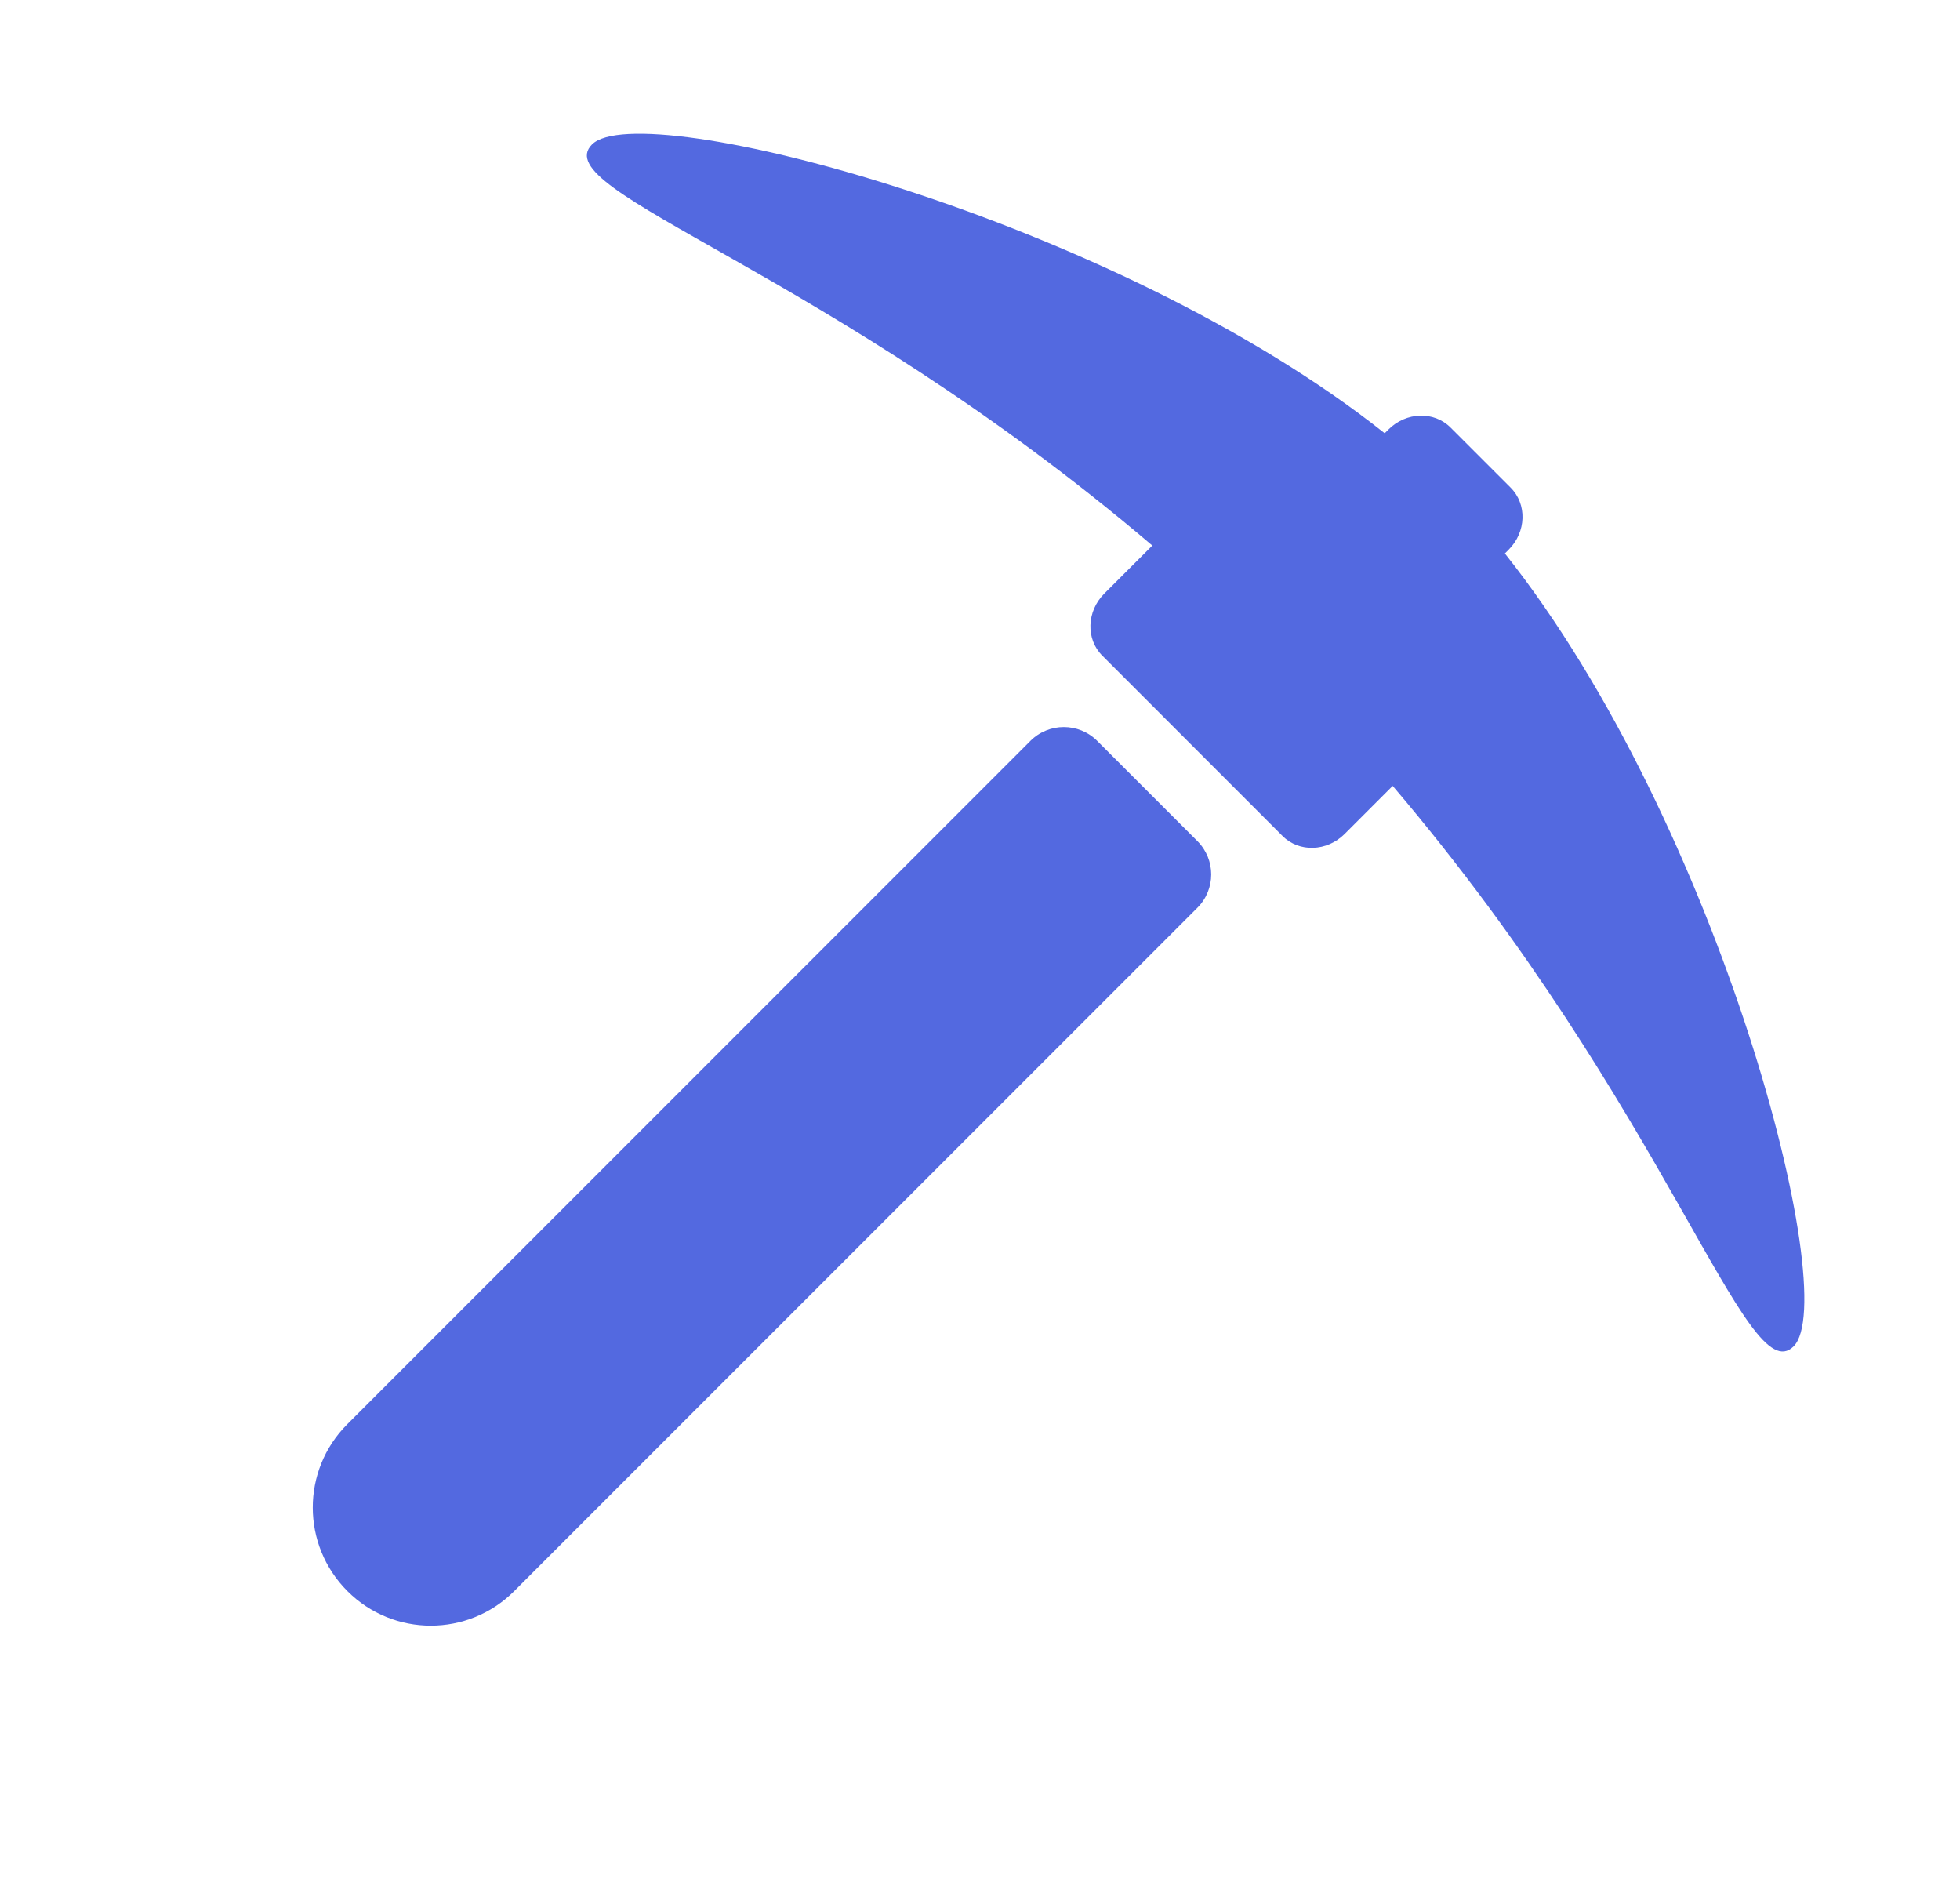 <svg width="25" height="24" viewBox="0 0 25 24" fill="none" xmlns="http://www.w3.org/2000/svg">
<path fill-rule="evenodd" clip-rule="evenodd" d="M17.764 10.022L17.151 10.635C16.925 10.861 16.57 10.872 16.359 10.661L14.06 8.361C13.848 8.15 13.86 7.795 14.085 7.57L14.698 6.957C10.56 3.435 6.951 2.443 7.551 1.842C8.174 1.219 14.2 2.777 17.662 5.525L17.71 5.477C17.936 5.252 18.29 5.24 18.502 5.452L19.268 6.218C19.48 6.43 19.469 6.784 19.243 7.01L19.195 7.058C21.944 10.52 23.501 16.546 22.878 17.169C22.278 17.77 21.285 14.16 17.764 10.022ZM13.995 9.448L15.272 10.725C15.508 10.96 15.508 11.341 15.273 11.576L6.558 20.291C5.971 20.878 5.018 20.878 4.431 20.29C3.843 19.702 3.842 18.75 4.429 18.163L13.144 9.447C13.379 9.213 13.76 9.213 13.995 9.448Z" fill="#5369E0"/>
</svg>
